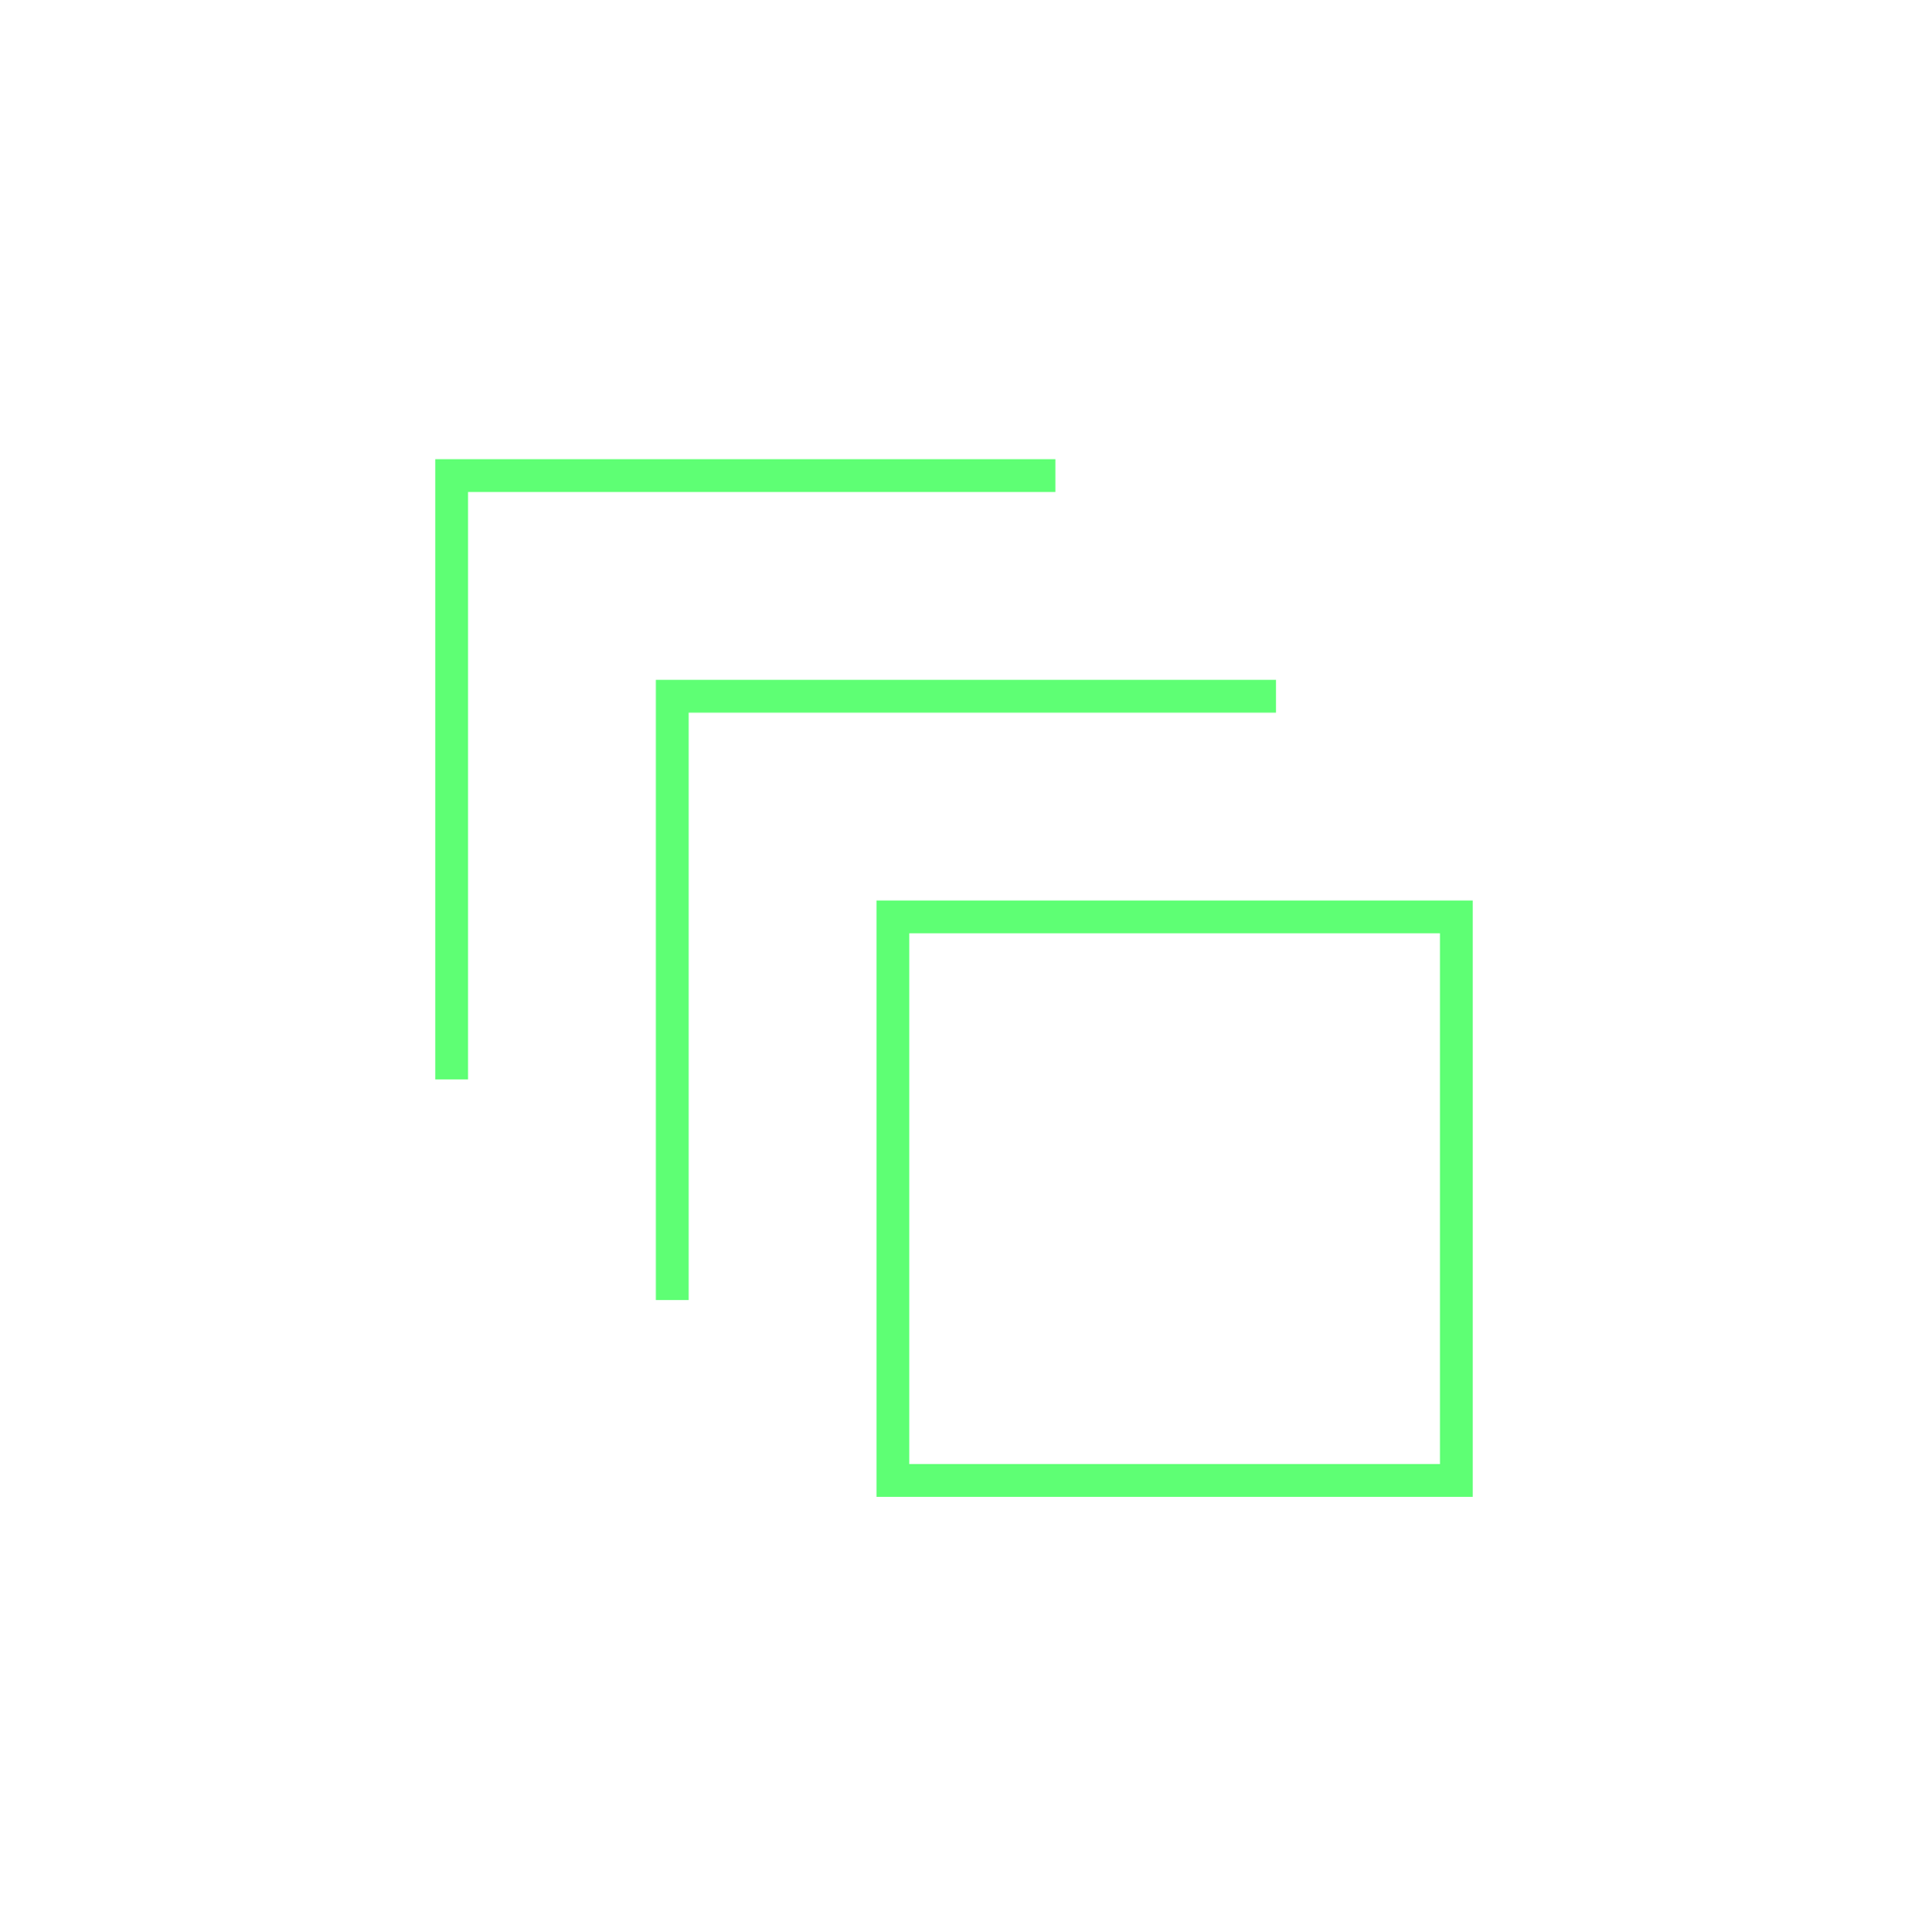 <?xml version="1.0" encoding="UTF-8"?>
<svg xmlns="http://www.w3.org/2000/svg" width="80" height="81" viewBox="0 0 80 81" fill="none">
  <mask id="mask0_546_8360" style="mask-type:alpha" maskUnits="userSpaceOnUse" x="10" y="11" width="60" height="60">
    <rect x="10" y="11" width="60" height="60" fill="#D9D9D9"></rect>
  </mask>
  <g mask="url(#mask0_546_8360)">
    <path d="M36.75 62.75V37.75H61.75V62.75H36.75ZM38.125 61.375H60.375V39.125H38.125V61.375ZM27.5 54.5V28.5H53.5V29.875H28.875V54.5H27.5ZM18.25 45.25V19.25H44.25V20.625H19.625V45.25H18.25Z" fill="#5EFF74"></path>
  </g>
</svg>
